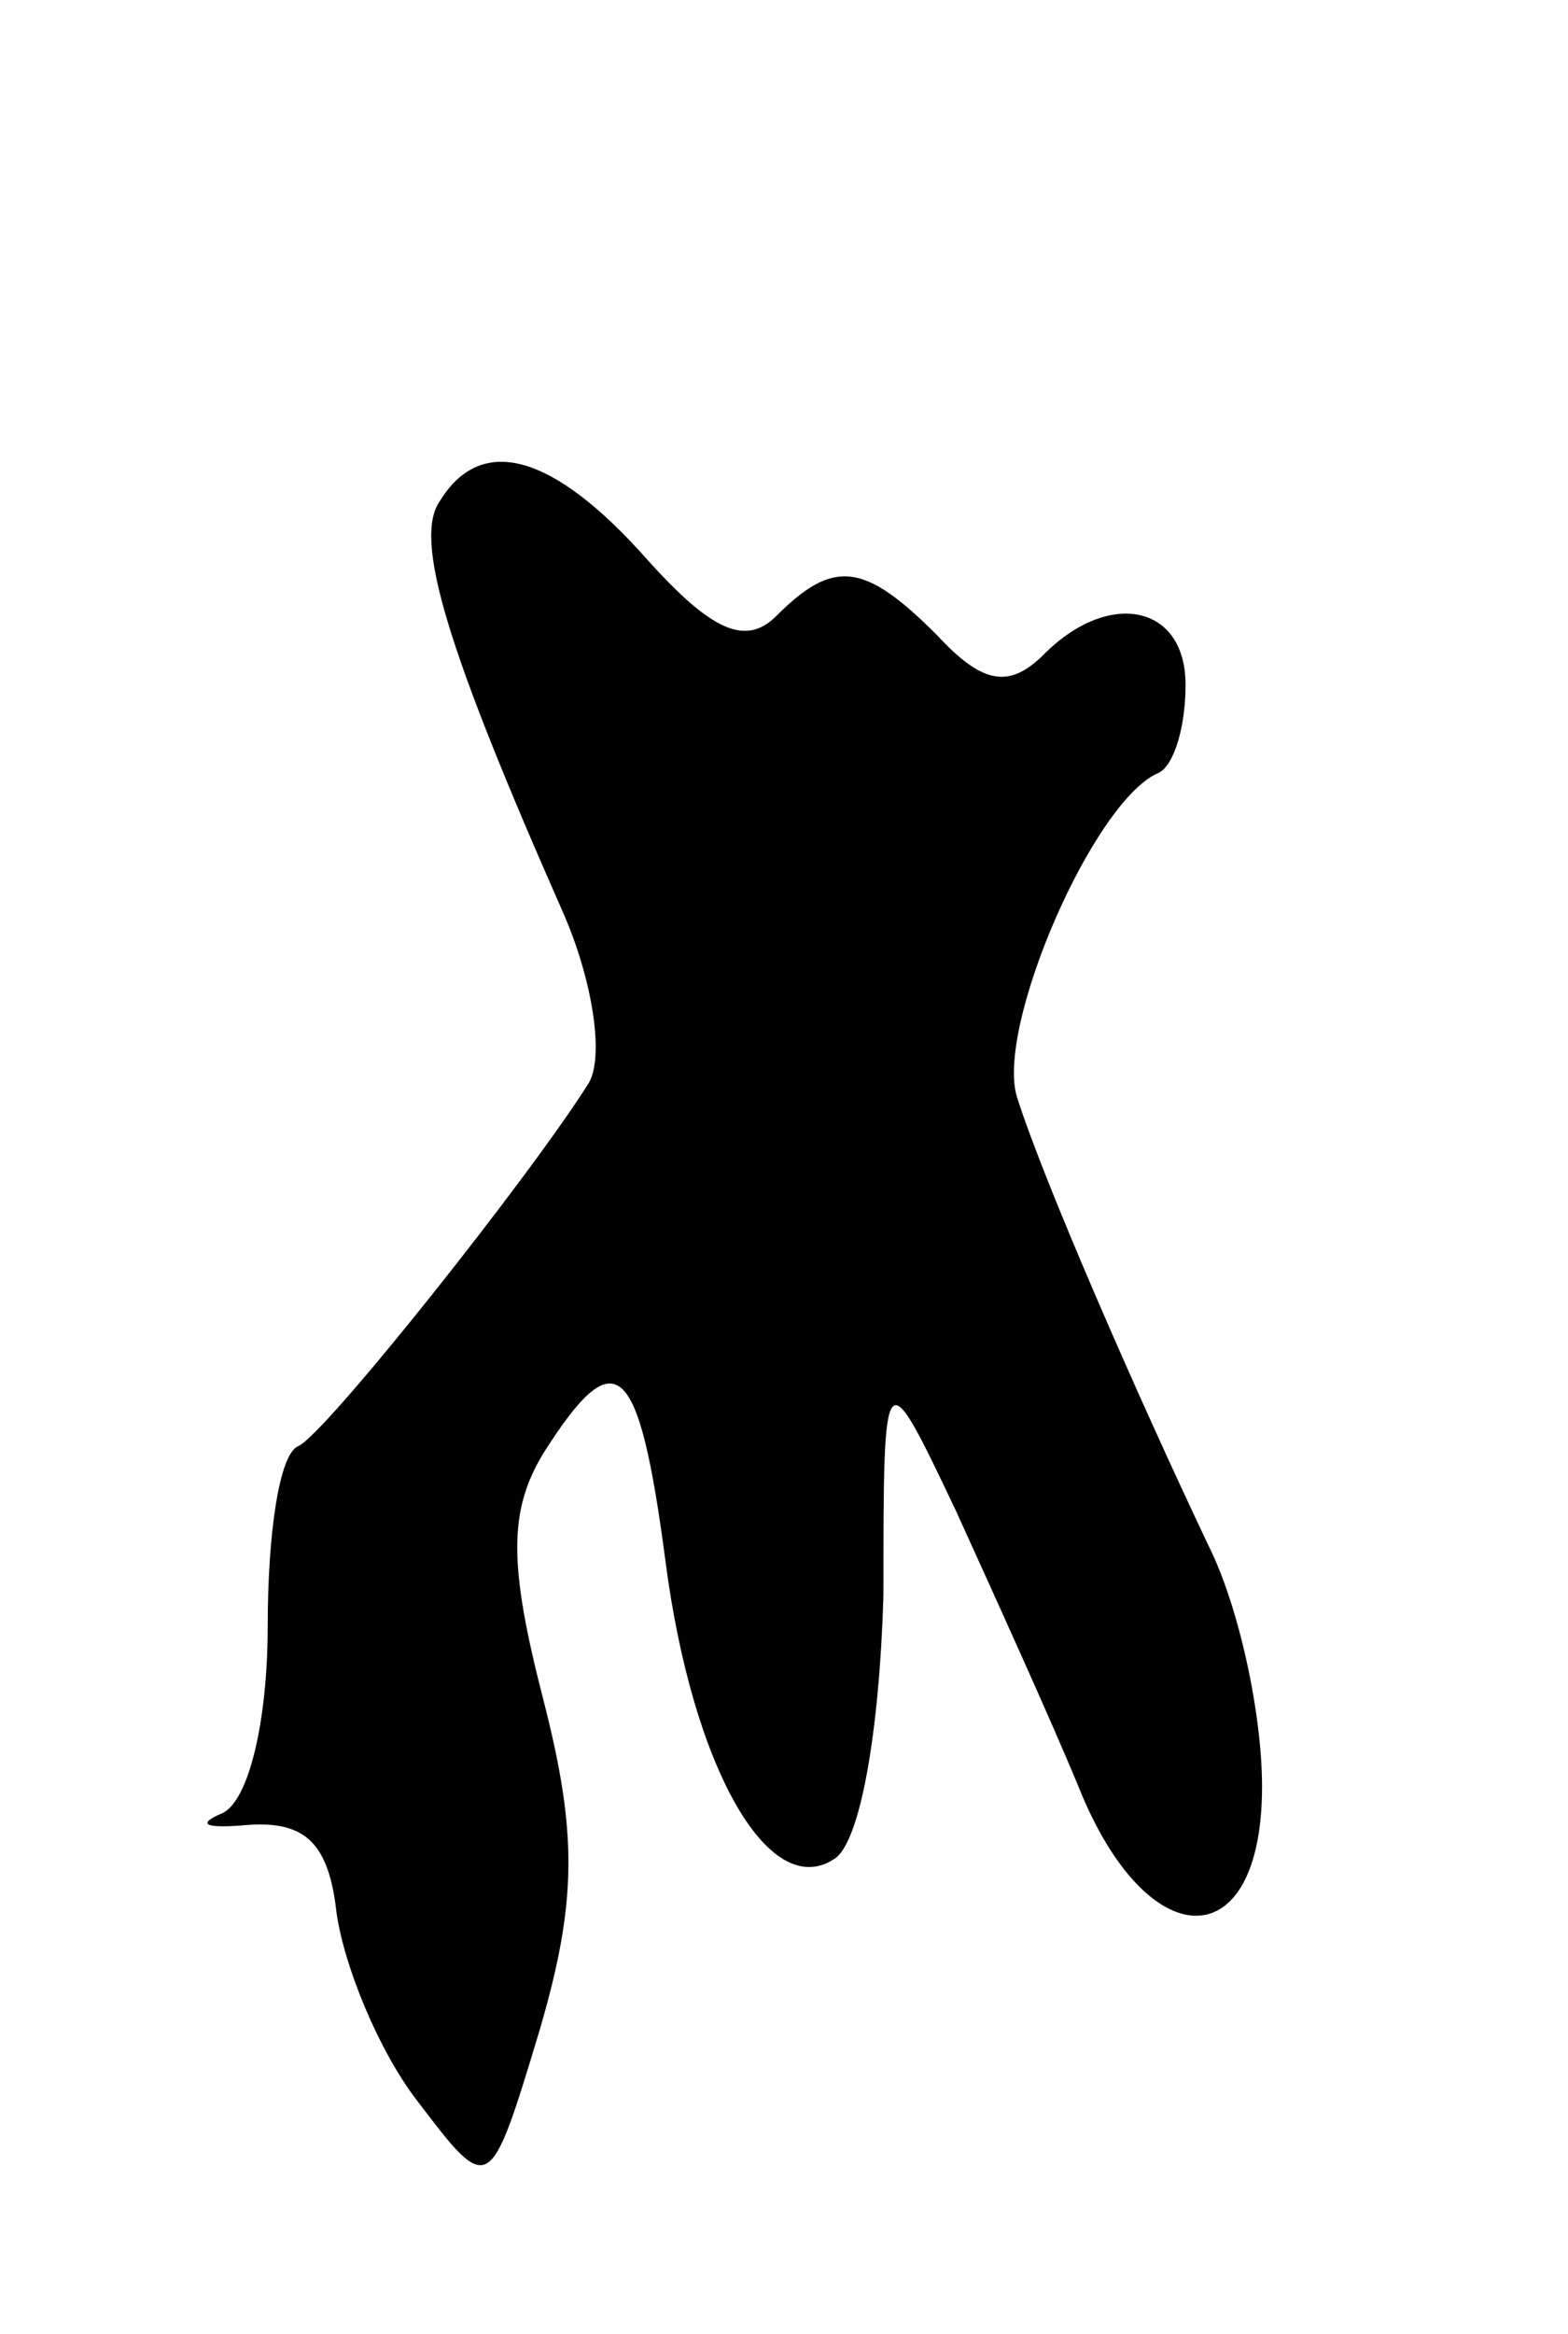 <svg version="1.0" xmlns="http://www.w3.org/2000/svg" width="41" height="61" viewBox="0 0 41 61" ><g transform="translate(0,61) scale(0.1,-0.1)" ><path d="M115 479 c-7 -10 2 -39 32 -107 8 -18 11 -38 7 -45 -15 -24 -69 -92 -76 -95 -5 -2 -8 -23 -8 -47 0 -25 -5 -46 -12 -49 -7 -3 -4 -4 7 -3 15 1 21 -5 23 -23 2 -14 11 -36 21 -49 19 -25 19 -25 32 18 10 34 10 52 1 87 -9 35 -9 49 0 64 19 30 25 25 32 -28 7 -54 27 -89 44 -78 7 4 12 34 13 69 0 62 0 62 19 22 10 -22 25 -55 32 -72 18 -45 48 -45 48 0 0 19 -6 47 -14 63 -19 40 -43 95 -50 117 -6 18 20 78 37 85 4 2 7 12 7 23 0 21 -20 25 -37 8 -9 -9 -16 -8 -28 5 -19 19 -27 20 -42 5 -8 -8 -17 -4 -34 15 -24 27 -43 33 -54 15z"/></g></svg> 
